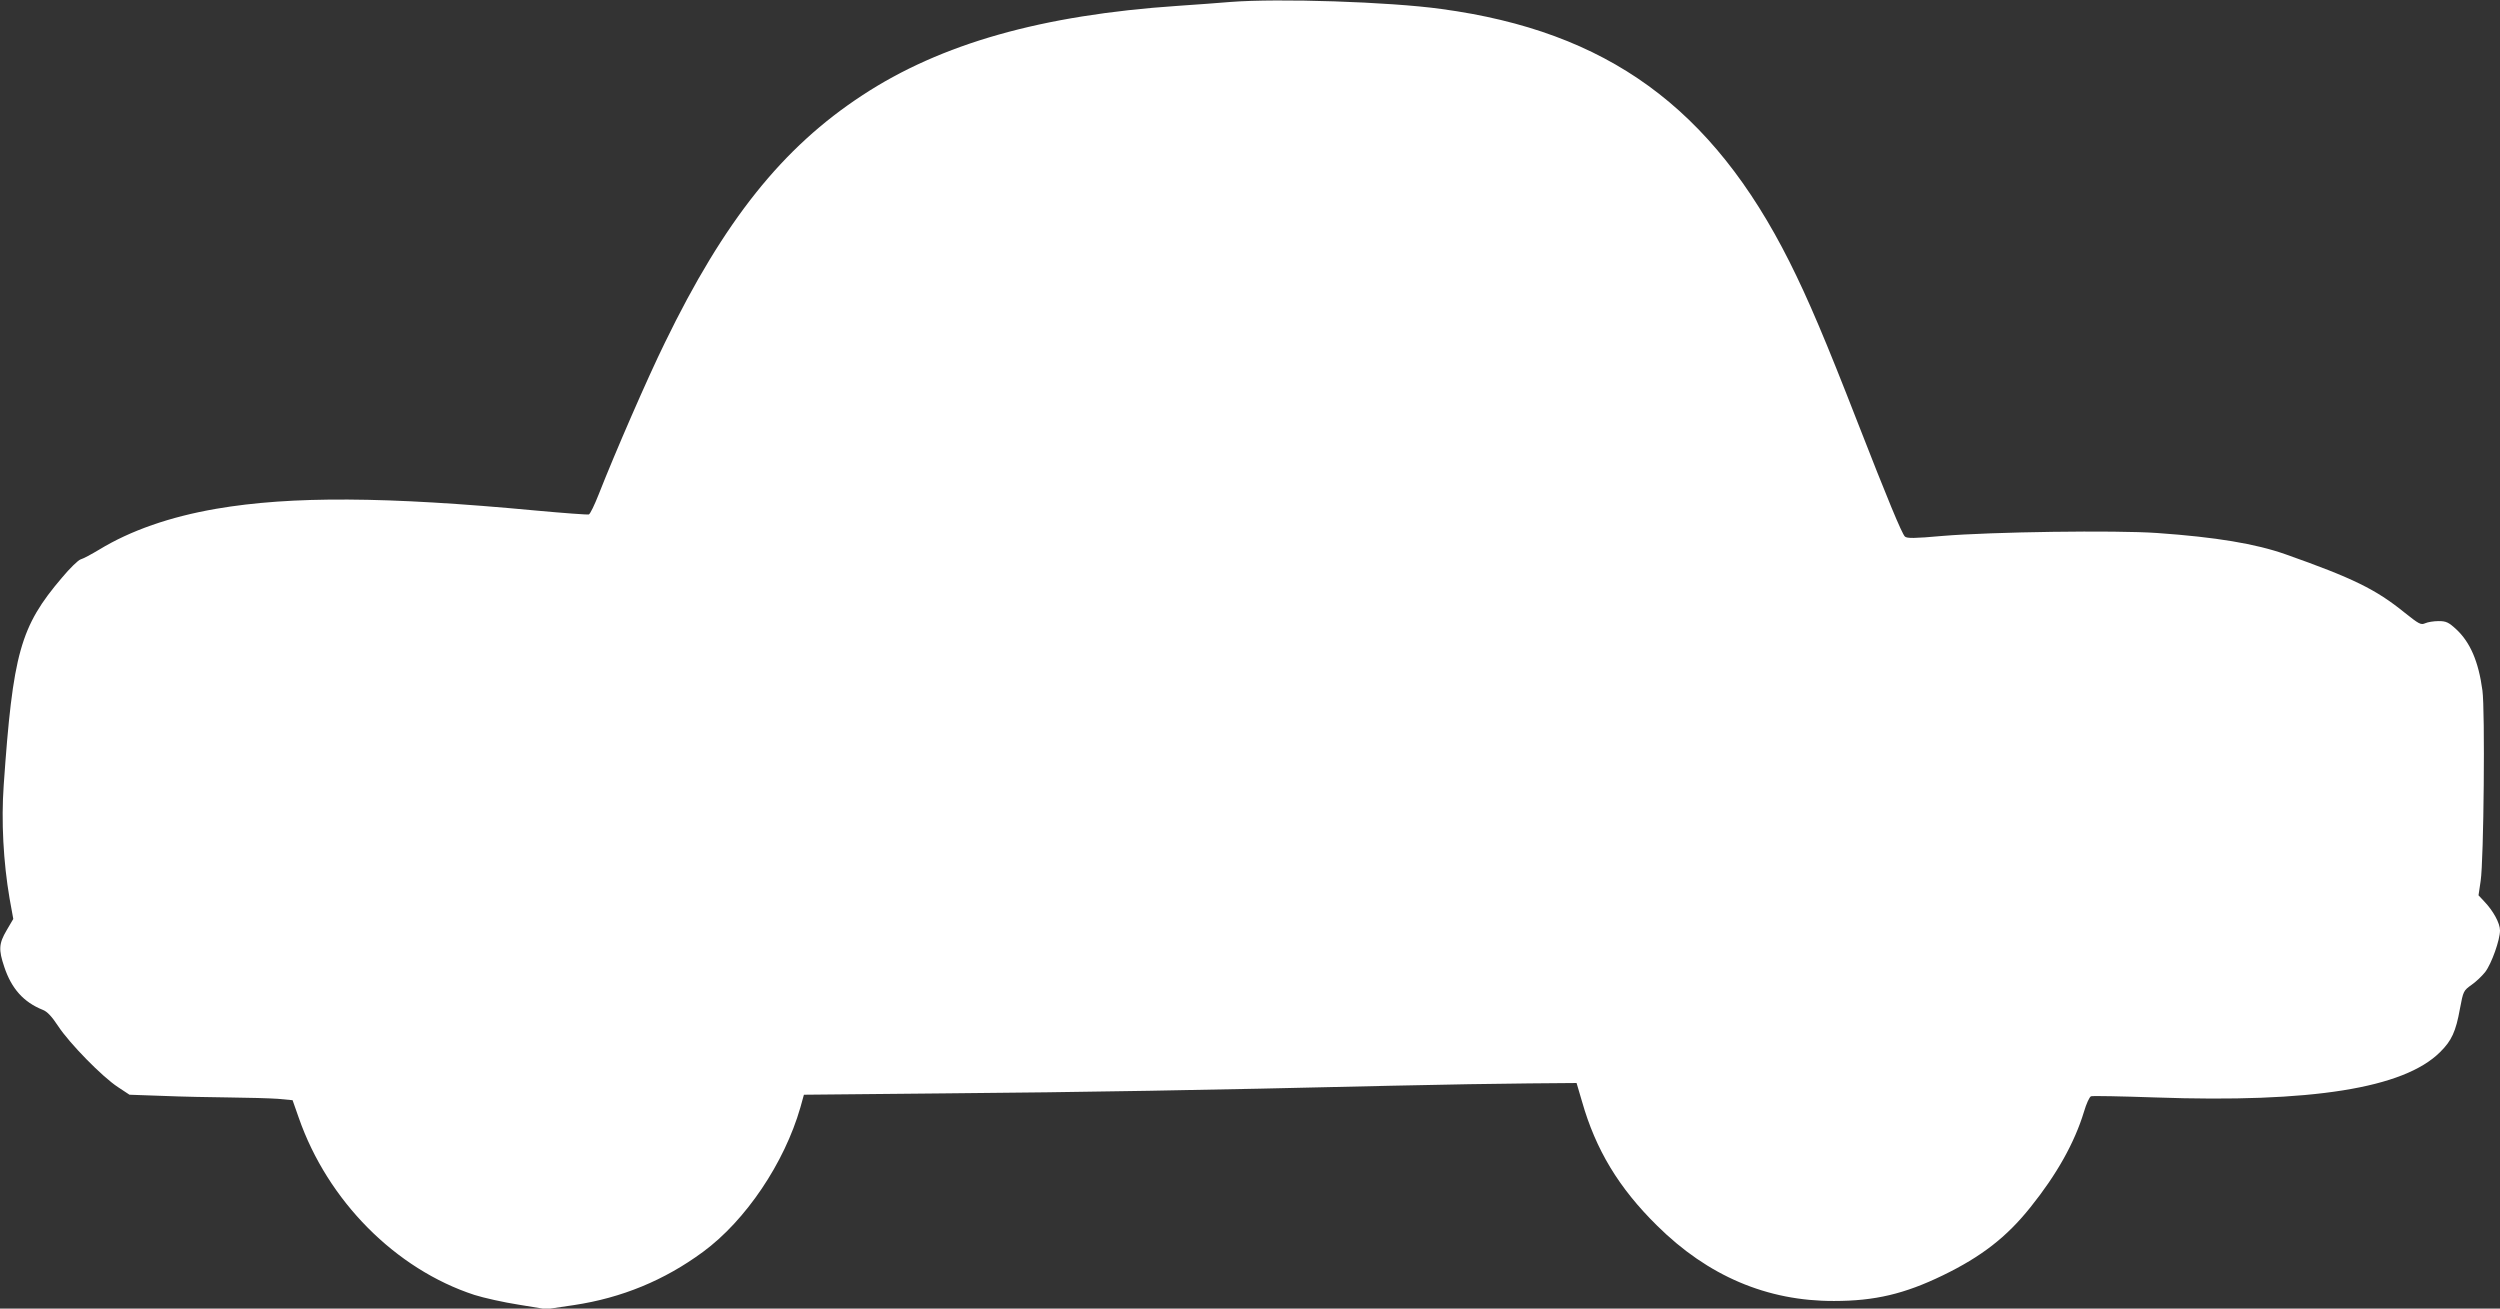 <?xml version="1.0" standalone="no"?>
<!DOCTYPE svg PUBLIC "-//W3C//DTD SVG 20010904//EN"
 "http://www.w3.org/TR/2001/REC-SVG-20010904/DTD/svg10.dtd">
<svg version="1.0" xmlns="http://www.w3.org/2000/svg"
 width="1280pt" height="670pt" viewBox="0 0 1280 670"
 preserveAspectRatio="xMidYMid meet">
<rect x="0" y="0" width="1280" height="670" fill="#333333" stroke="none"/>
<g transform="translate(0,670) scale(0.1,-0.1)"
fill="#ffffff" stroke="none">
<path d="M6300 6690 c-52 -5 -174 -13 -270 -20 -695 -47 -1212 -193 -1615
-458 -408 -267 -707 -641 -1011 -1267 -88 -179 -255 -563 -339 -777 -21 -53
-43 -99 -50 -102 -7 -2 -129 7 -271 20 -767 72 -1252 75 -1637 9 -237 -41
-438 -111 -599 -209 -40 -24 -83 -47 -95 -50 -13 -4 -56 -46 -96 -94 -213
-250 -251 -386 -298 -1062 -13 -184 -2 -393 30 -580 l19 -105 -34 -58 c-40
-68 -42 -99 -12 -188 37 -111 99 -180 196 -219 24 -9 47 -34 80 -84 57 -87
226 -260 306 -312 l59 -39 171 -6 c94 -4 248 -7 342 -8 94 -1 205 -4 247 -7
l75 -7 32 -91 c148 -424 495 -774 899 -906 47 -15 150 -38 227 -50 l141 -23
142 21 c245 37 463 127 660 272 219 161 417 455 499 740 l18 65 730 7 c704 6
1297 16 2274 39 256 6 575 11 709 12 l243 2 28 -95 c70 -246 188 -442 384
-635 260 -258 564 -387 906 -386 209 0 361 36 557 131 198 96 327 196 449 349
135 168 226 331 274 489 12 41 28 76 36 79 7 3 156 0 331 -6 798 -28 1270 47
1456 232 59 58 81 105 102 223 17 90 18 92 60 122 23 16 54 46 69 65 33 43 76
165 76 213 0 37 -34 100 -81 149 l-29 31 11 74 c16 107 23 875 9 975 -20 149
-63 247 -134 313 -39 36 -52 42 -90 42 -25 0 -56 -5 -69 -11 -22 -10 -32 -4
-105 54 -148 120 -265 177 -610 299 -153 54 -357 88 -657 109 -214 15 -848 6
-1100 -15 -144 -13 -182 -13 -192 -3 -16 16 -89 192 -243 587 -161 414 -253
631 -348 820 -397 790 -933 1179 -1782 1294 -267 37 -836 55 -1080 36z"/>
</g>
</svg>
